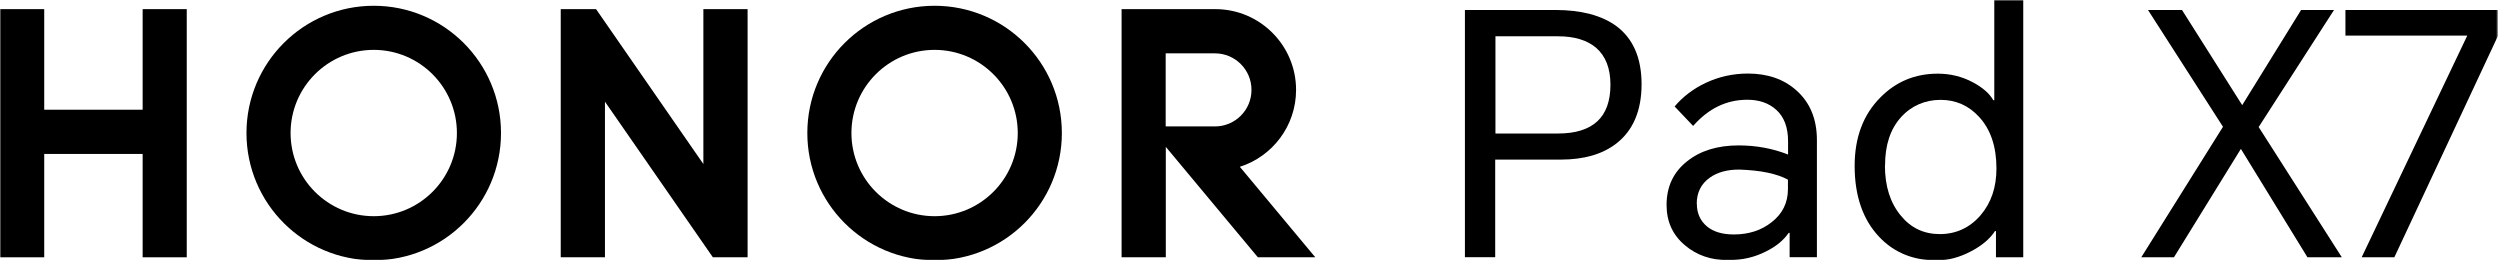 <svg width="960" height="100" viewBox="0 0 960 100" fill="none" xmlns="http://www.w3.org/2000/svg">
<g clip-path="url(#clip0_433_411)">
<mask id="mask0_433_411" style="mask-type:luminance" maskUnits="userSpaceOnUse" x="0" y="0" width="960" height="100">
<path d="M959.206 0H0V100H959.206V0Z" fill="white"/>
</mask>
<g mask="url(#mask0_433_411)">
<path d="M562.529 98.8V3.83H597.139C607.199 3.83 615.044 5.907 620.674 10.014C627.135 14.813 630.365 22.289 630.365 32.349C630.365 42.409 627.135 50.115 620.674 55.099C615.321 59.252 608.215 61.283 599.354 61.283H574.158V98.754H562.529V98.8ZM574.204 51.269H598.247C611.676 51.269 618.413 45.039 618.413 32.533C618.413 26.257 616.567 21.504 612.875 18.32C609.414 15.413 604.569 13.936 598.293 13.936H574.251V51.269H574.204Z" fill="black"/>
<path d="M671.204 28.242C678.772 28.242 685.002 30.411 689.801 34.702C695.062 39.363 697.693 45.731 697.693 53.807V98.754H687.217V89.432H686.848C684.864 92.293 682.003 94.647 678.172 96.539C673.789 98.8 668.897 99.908 663.59 99.908C657.037 99.908 651.546 98.016 647.07 94.231C642.316 90.263 639.963 85.094 639.963 78.726C639.963 71.666 642.593 66.082 647.854 61.929C652.93 57.868 659.529 55.837 667.605 55.837C674.342 55.837 680.664 56.991 686.617 59.345V54.176C686.617 48.915 685.094 44.901 682.095 42.178C679.234 39.594 675.542 38.302 670.974 38.302C662.944 38.302 656.022 41.67 650.161 48.362L643.055 40.886C646.239 37.102 650.207 34.102 654.961 31.841C660.037 29.442 665.482 28.242 671.25 28.242H671.204ZM651.592 78.265C651.592 81.864 652.884 84.772 655.468 86.94C657.96 89.017 661.421 90.032 665.805 90.032C671.481 90.032 676.327 88.463 680.249 85.371C684.495 82.095 686.571 77.849 686.571 72.589V68.989C682.326 66.682 676.096 65.39 667.836 65.113C663.267 65.113 659.529 66.128 656.576 68.205C653.207 70.604 651.546 73.973 651.546 78.265H651.592Z" fill="black"/>
<path d="M776.926 98.8H766.451V88.74H766.082C764.098 91.74 761.052 94.324 756.899 96.493C752.515 98.8 748.131 100 743.701 100C734.656 100 727.319 97.001 721.597 90.955C715.321 84.31 712.183 75.219 712.183 63.682C712.183 52.838 715.459 44.07 722.012 37.471C728.057 31.334 735.394 28.288 744.116 28.288C748.962 28.288 753.484 29.395 757.683 31.657C761.375 33.641 763.959 35.902 765.436 38.486H765.805V0H776.926V98.846V98.8ZM723.812 63.544C723.812 71.481 725.842 77.896 729.903 82.787C733.779 87.54 738.763 89.894 744.901 89.894C751.038 89.894 756.391 87.494 760.544 82.649C764.605 77.896 766.636 71.943 766.636 64.698C766.636 56.253 764.375 49.608 759.898 44.809C755.93 40.517 751.038 38.348 745.178 38.348C739.317 38.348 734.01 40.563 730.041 44.947C725.888 49.516 723.858 55.699 723.858 63.544H723.812Z" fill="black"/>
<path d="M822.243 98.8L853.623 48.685L824.827 3.83H837.887L861.006 40.378L883.618 3.83H896.263L867.329 48.777L899.262 98.8H886.064L860.499 57.176L834.795 98.8H822.243Z" fill="black"/>
<path d="M959.207 3.83V13.798L919.428 98.8H906.876L947.439 13.659H900.646V3.83H959.207Z" fill="black"/>
<path d="M54.776 3.507H71.712V98.8H54.776V59.114H16.982V98.8H0V3.507H16.982V42.132H54.776V3.507Z" fill="black"/>
<path d="M270.096 62.99L228.887 3.507H215.32V98.8H232.302V39.04L273.742 98.8H287.078V3.507H270.096V62.99Z" fill="black"/>
<path d="M358.883 2.215C331.887 2.215 310.014 24.088 310.014 51.084C310.014 78.08 331.887 99.954 358.883 99.954C385.879 99.954 407.752 78.08 407.752 51.084C407.752 24.088 385.879 2.215 358.883 2.215ZM358.883 83.018C341.255 83.018 326.95 68.712 326.95 51.084C326.95 33.456 341.255 19.151 358.883 19.151C376.511 19.151 390.817 33.456 390.817 51.084C390.817 68.712 376.511 83.018 358.883 83.018Z" fill="black"/>
<path d="M476.096 64.052C488.602 60.083 497.693 48.362 497.693 34.518C497.693 17.444 483.849 3.553 466.774 3.507H430.688V98.8H447.67V56.392L483.018 98.8H505.076L476.096 64.052ZM447.623 48.547V20.489H466.544C474.296 20.489 480.572 26.765 480.572 34.518C480.572 42.271 474.296 48.547 466.544 48.547H447.623Z" fill="black"/>
<path d="M143.517 2.215C116.521 2.215 94.647 24.088 94.647 51.084C94.647 78.08 116.521 99.954 143.517 99.954C170.513 99.954 192.386 78.08 192.386 51.084C192.386 24.088 170.513 2.215 143.517 2.215ZM143.517 83.018C125.889 83.018 111.583 68.712 111.583 51.084C111.583 33.456 125.889 19.151 143.517 19.151C161.145 19.151 175.45 33.456 175.45 51.084C175.45 68.712 161.145 83.018 143.517 83.018Z" fill="black"/>
</g>
</g>
<defs>
<clipPath id="clip0_433_411">
<rect width="959.206" height="100" fill="white"/>
</clipPath>
</defs>
</svg>
